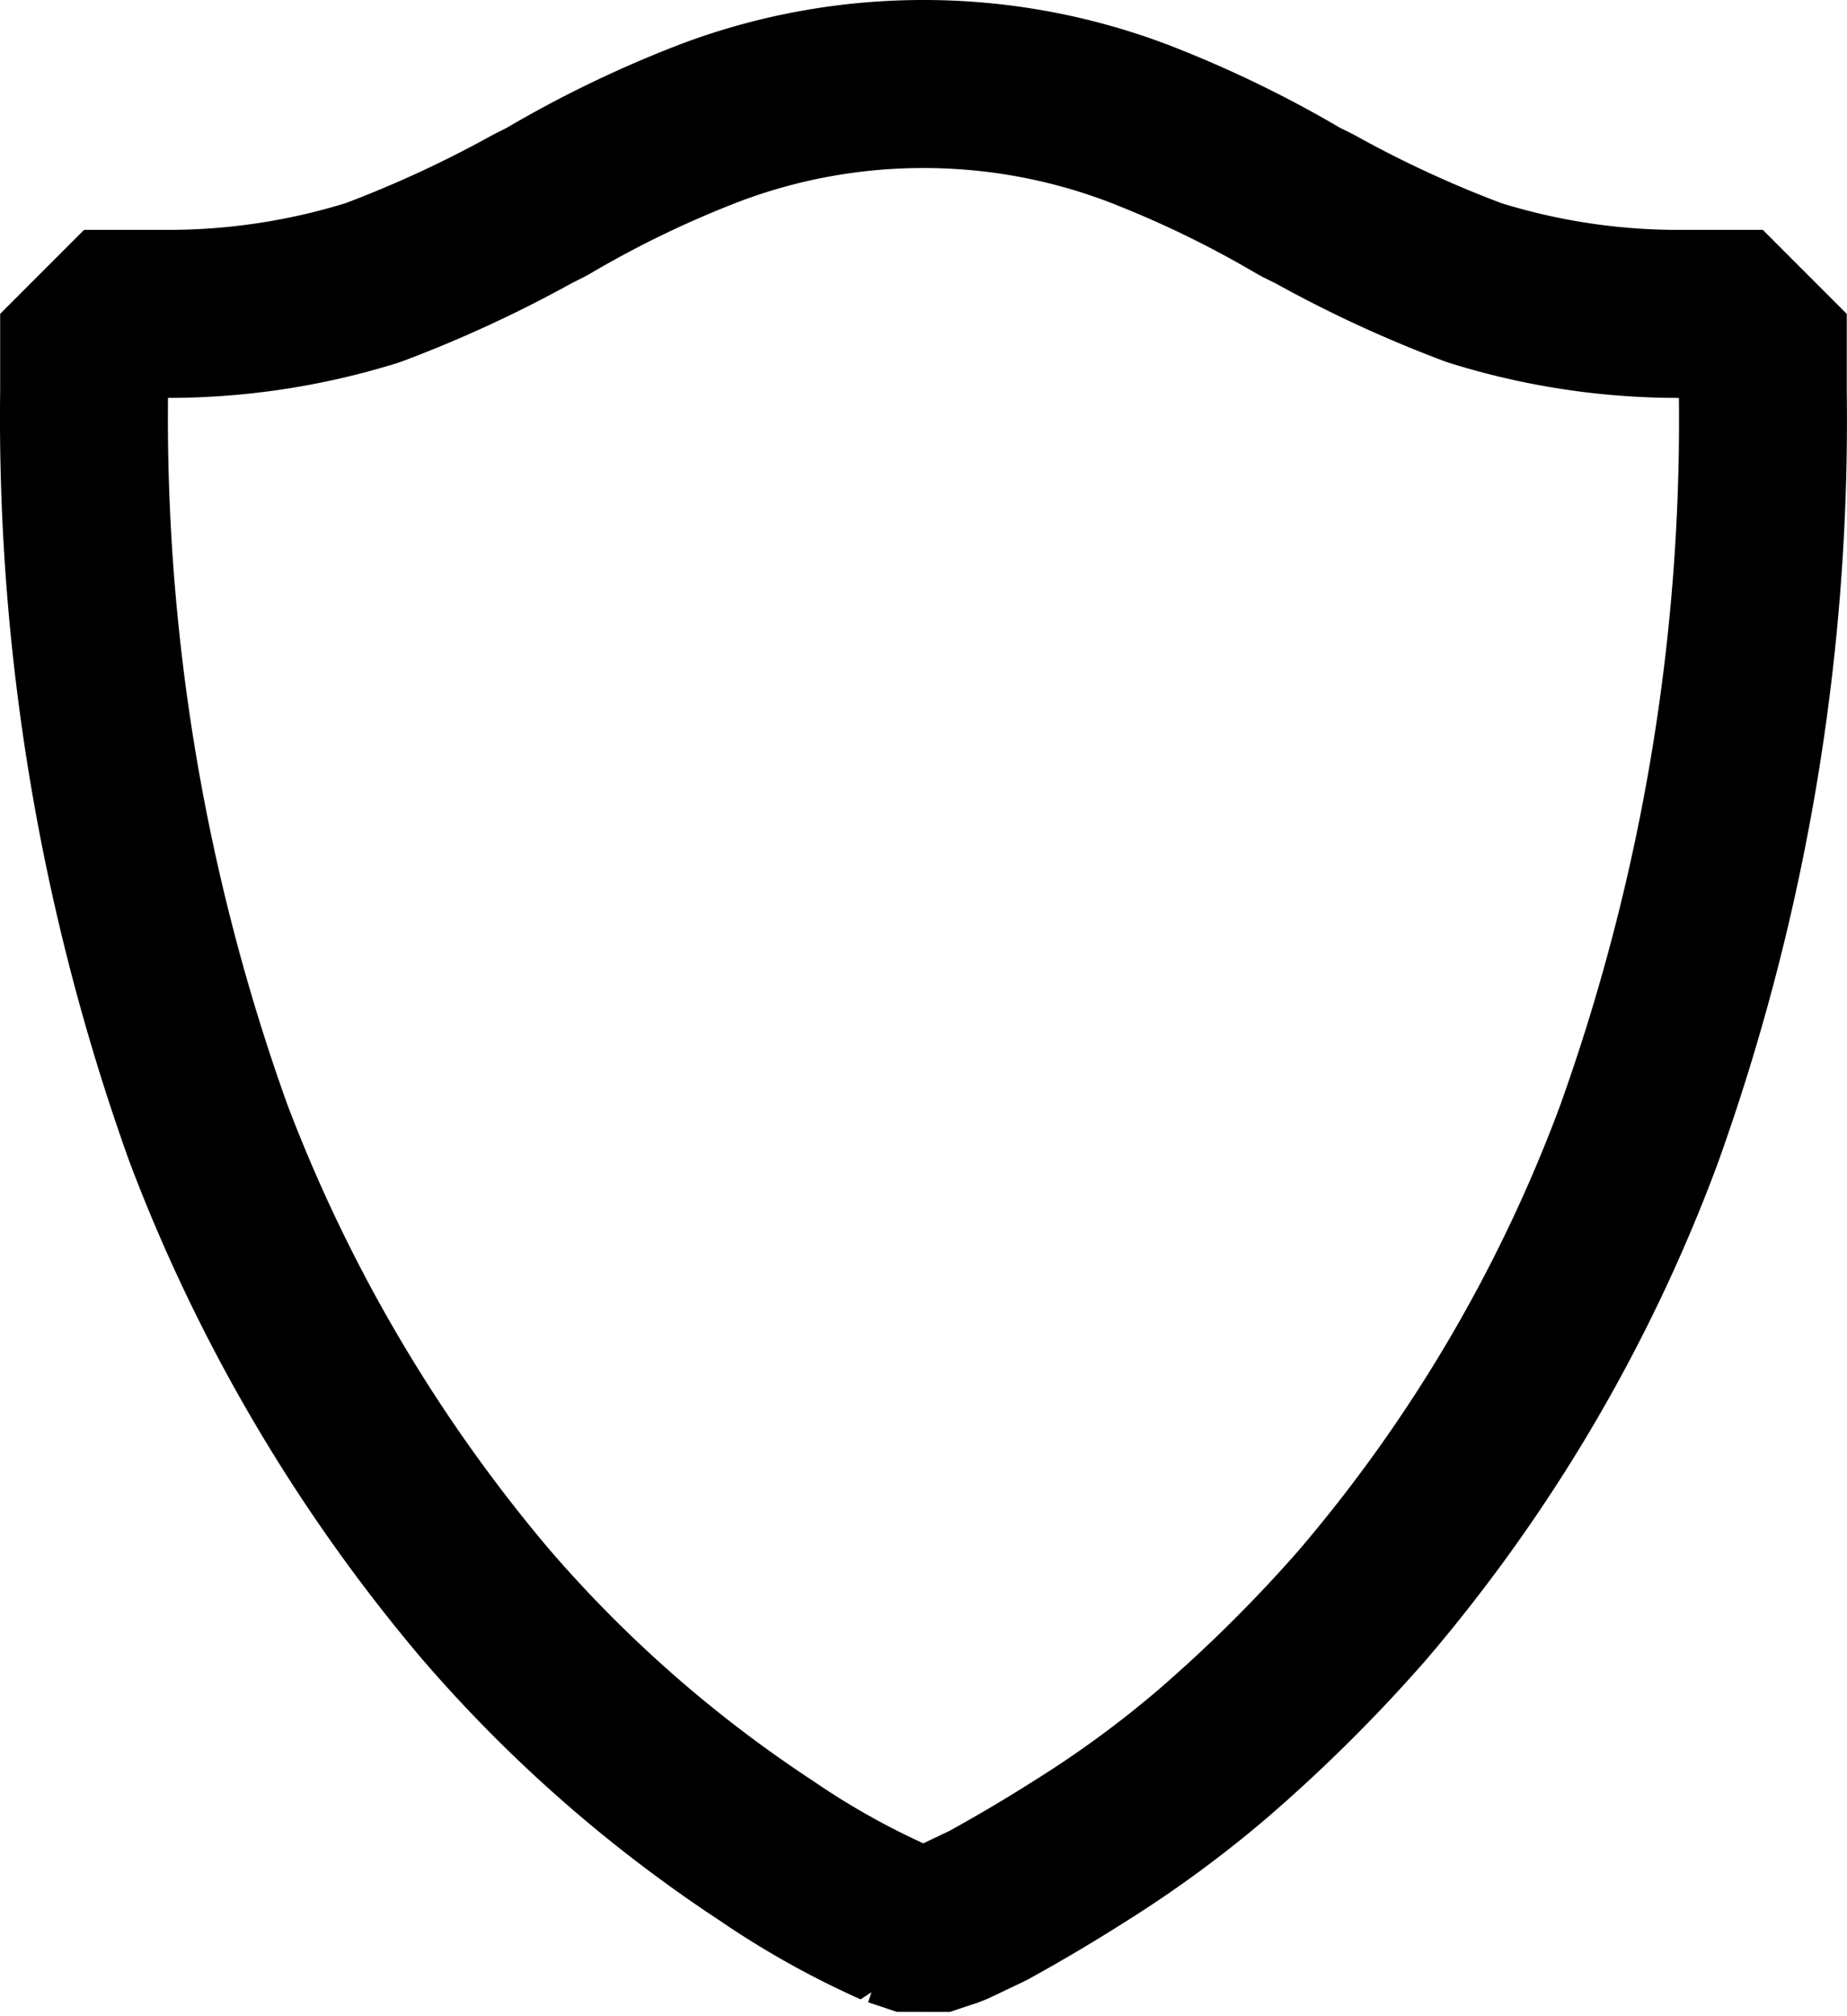 <svg xmlns="http://www.w3.org/2000/svg" width="22" height="24" fill="none"><path stroke="#000" stroke-linejoin="bevel" stroke-width="2" d="M13.529 1.457c.677.26 1.332.576 1.957.945l.172.085q.918.51 1.902.878c.818.256 1.67.381 2.527.371h.91v.914a25.2 25.2 0 0 1-1.477 8.859 18.6 18.6 0 0 1-3.295 5.601 18 18 0 0 1-1.789 1.774q-.739.629-1.562 1.144a20 20 0 0 1-1.108.656l-.424.202-.344.114-.34-.114a9.7 9.7 0 0 1-1.533-.858 16 16 0 0 1-3.35-2.944 19.2 19.2 0 0 1-3.295-5.602A25.2 25.2 0 0 1 1.002 4.65v-.914h.908a8.2 8.2 0 0 0 2.53-.371q.983-.369 1.902-.878l.169-.085a13 13 0 0 1 1.96-.945A7.2 7.2 0 0 1 10.998 1a7.2 7.2 0 0 1 2.53.457Z"/></svg>